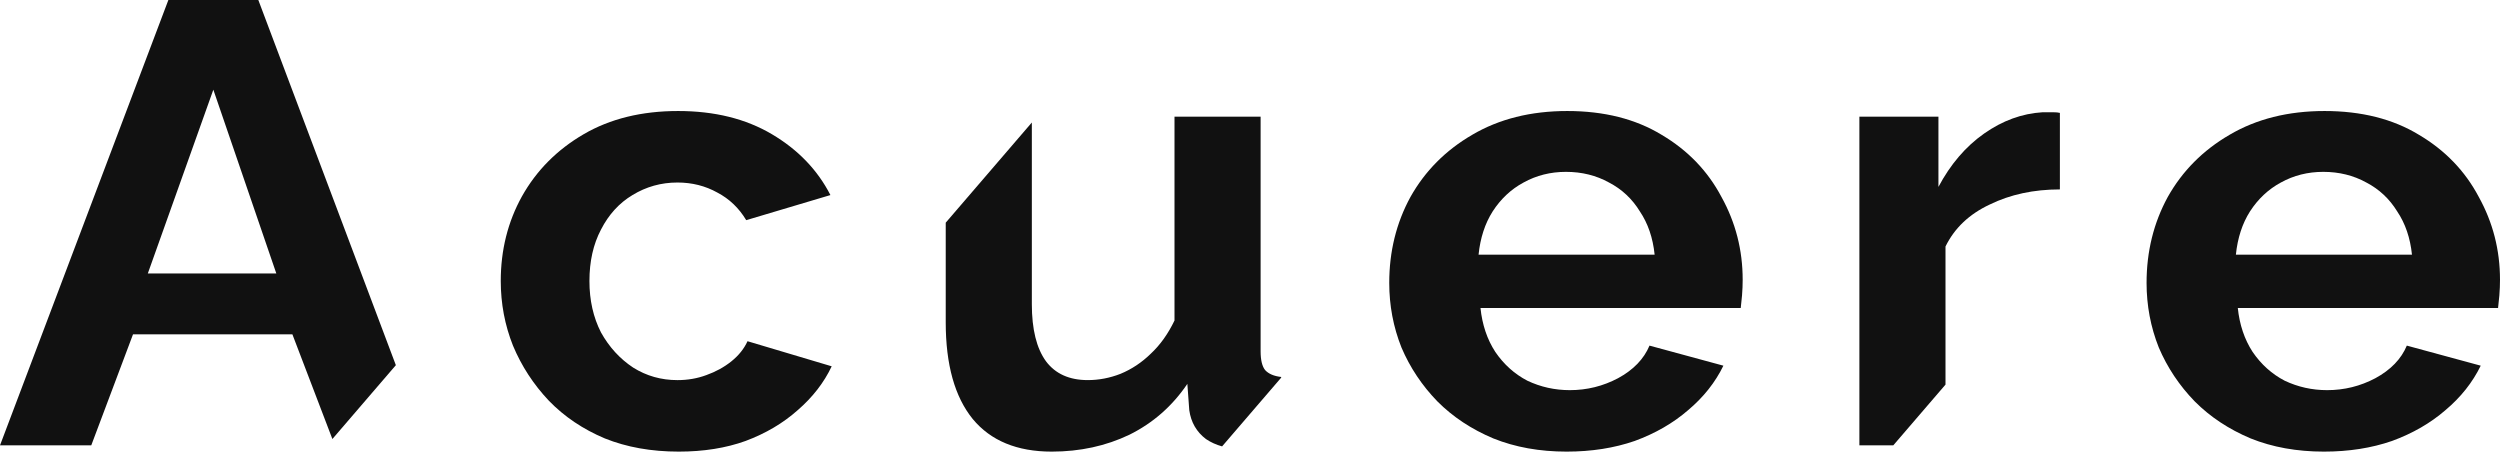 <?xml version="1.0" encoding="UTF-8"?> <svg xmlns="http://www.w3.org/2000/svg" width="155" height="28" viewBox="0 0 155 28" fill="none"><path d="M144.083 28C142.41 28 140.896 27.728 139.541 27.183C138.187 26.613 137.031 25.848 136.075 24.889C135.119 23.904 134.375 22.789 133.844 21.544C133.339 20.274 133.087 18.939 133.087 17.539C133.087 15.594 133.525 13.818 134.402 12.211C135.305 10.603 136.58 9.32 138.227 8.361C139.9 7.375 141.865 6.883 144.123 6.883C146.407 6.883 148.36 7.375 149.98 8.361C151.6 9.32 152.835 10.603 153.685 12.211C154.562 13.792 155 15.503 155 17.344C155 17.655 154.987 17.979 154.96 18.316C154.934 18.628 154.907 18.887 154.88 19.094H138.744C138.851 20.131 139.156 21.039 139.661 21.817C140.192 22.594 140.856 23.191 141.653 23.605C142.476 23.994 143.353 24.189 144.282 24.189C145.345 24.189 146.341 23.942 147.271 23.45C148.227 22.931 148.878 22.257 149.223 21.428L153.805 22.672C153.3 23.709 152.57 24.63 151.613 25.433C150.684 26.237 149.581 26.872 148.306 27.339C147.032 27.78 145.624 28 144.083 28ZM138.625 15.789H149.542C149.435 14.752 149.13 13.857 148.625 13.105C148.147 12.327 147.51 11.731 146.713 11.316C145.916 10.875 145.026 10.655 144.043 10.655C143.087 10.655 142.211 10.875 141.414 11.316C140.644 11.731 140.006 12.327 139.501 13.105C139.023 13.857 138.731 14.752 138.625 15.789Z" fill="#111111"></path><path fill-rule="evenodd" clip-rule="evenodd" d="M123.37 12.677C124.645 12.055 126.093 11.744 127.713 11.744V6.999C127.607 6.973 127.474 6.96 127.315 6.96H126.637C125.362 7.038 124.154 7.479 123.012 8.282C121.87 9.086 120.927 10.188 120.183 11.588V7.232H115.282V27.611H117.384L120.621 23.845V15.283C121.179 14.142 122.095 13.273 123.37 12.677Z" fill="#111111"></path><path d="M97.129 28C95.456 28 93.942 27.728 92.587 27.183C91.233 26.613 90.077 25.848 89.121 24.889C88.165 23.904 87.421 22.789 86.89 21.544C86.385 20.274 86.133 18.939 86.133 17.539C86.133 15.594 86.571 13.818 87.448 12.211C88.351 10.603 89.626 9.32 91.272 8.361C92.946 7.375 94.911 6.883 97.169 6.883C99.453 6.883 101.406 7.375 103.026 8.361C104.646 9.32 105.881 10.603 106.731 12.211C107.608 13.792 108.046 15.503 108.046 17.344C108.046 17.655 108.033 17.979 108.006 18.316C107.979 18.628 107.953 18.887 107.926 19.094H91.79C91.897 20.131 92.202 21.039 92.707 21.817C93.238 22.594 93.902 23.191 94.699 23.605C95.522 23.994 96.399 24.189 97.328 24.189C98.391 24.189 99.387 23.942 100.317 23.45C101.273 22.931 101.923 22.257 102.269 21.428L106.851 22.672C106.346 23.709 105.615 24.63 104.659 25.433C103.73 26.237 102.627 26.872 101.352 27.339C100.077 27.78 98.67 28 97.129 28ZM91.671 15.789H102.587C102.481 14.752 102.176 13.857 101.671 13.105C101.193 12.327 100.556 11.731 99.759 11.316C98.962 10.875 98.072 10.655 97.089 10.655C96.133 10.655 95.257 10.875 94.46 11.316C93.689 11.731 93.052 12.327 92.547 13.105C92.069 13.857 91.777 14.752 91.671 15.789Z" fill="#111111"></path><path fill-rule="evenodd" clip-rule="evenodd" d="M58.635 19.988V13.806L63.974 7.595V18.861C63.974 20.416 64.266 21.596 64.851 22.4C65.435 23.177 66.298 23.566 67.44 23.566C68.131 23.566 68.808 23.437 69.472 23.177C70.163 22.892 70.787 22.477 71.345 21.933C71.929 21.389 72.421 20.701 72.819 19.872V7.233H78.158V21.777C78.158 22.322 78.251 22.711 78.437 22.944C78.649 23.177 78.981 23.32 79.433 23.372V23.415L75.77 27.676C75.397 27.573 75.064 27.421 74.771 27.222C74.187 26.781 73.842 26.185 73.735 25.433L73.616 23.8C72.686 25.174 71.491 26.224 70.03 26.95C68.569 27.65 66.962 28 65.209 28C63.058 28 61.424 27.326 60.309 25.978C59.193 24.604 58.635 22.607 58.635 19.988Z" fill="#111111"></path><path d="M42.083 28C40.383 28 38.856 27.728 37.501 27.183C36.147 26.613 34.991 25.835 34.035 24.85C33.079 23.839 32.335 22.698 31.804 21.428C31.299 20.157 31.047 18.822 31.047 17.422C31.047 15.503 31.485 13.753 32.361 12.172C33.265 10.564 34.54 9.281 36.186 8.322C37.833 7.362 39.785 6.883 42.043 6.883C44.301 6.883 46.24 7.362 47.86 8.322C49.48 9.281 50.689 10.538 51.486 12.094L46.266 13.65C45.815 12.898 45.217 12.327 44.474 11.938C43.73 11.524 42.906 11.316 42.003 11.316C40.994 11.316 40.064 11.575 39.214 12.094C38.391 12.587 37.74 13.3 37.262 14.233C36.784 15.14 36.545 16.203 36.545 17.422C36.545 18.614 36.784 19.677 37.262 20.611C37.767 21.518 38.431 22.244 39.254 22.789C40.078 23.307 40.994 23.567 42.003 23.567C42.641 23.567 43.238 23.463 43.796 23.255C44.38 23.048 44.898 22.763 45.35 22.4C45.801 22.037 46.133 21.622 46.346 21.155L51.565 22.711C51.087 23.722 50.383 24.63 49.454 25.433C48.551 26.237 47.475 26.872 46.227 27.339C45.005 27.78 43.623 28 42.083 28Z" fill="#111111"></path><path fill-rule="evenodd" clip-rule="evenodd" d="M16.016 0H10.439L0 27.612H5.658L8.247 20.728H18.128L20.608 27.219L24.543 22.641L16.016 0ZM13.227 5.561L17.132 16.956H9.164L13.227 5.561Z" fill="#111111"></path></svg> 